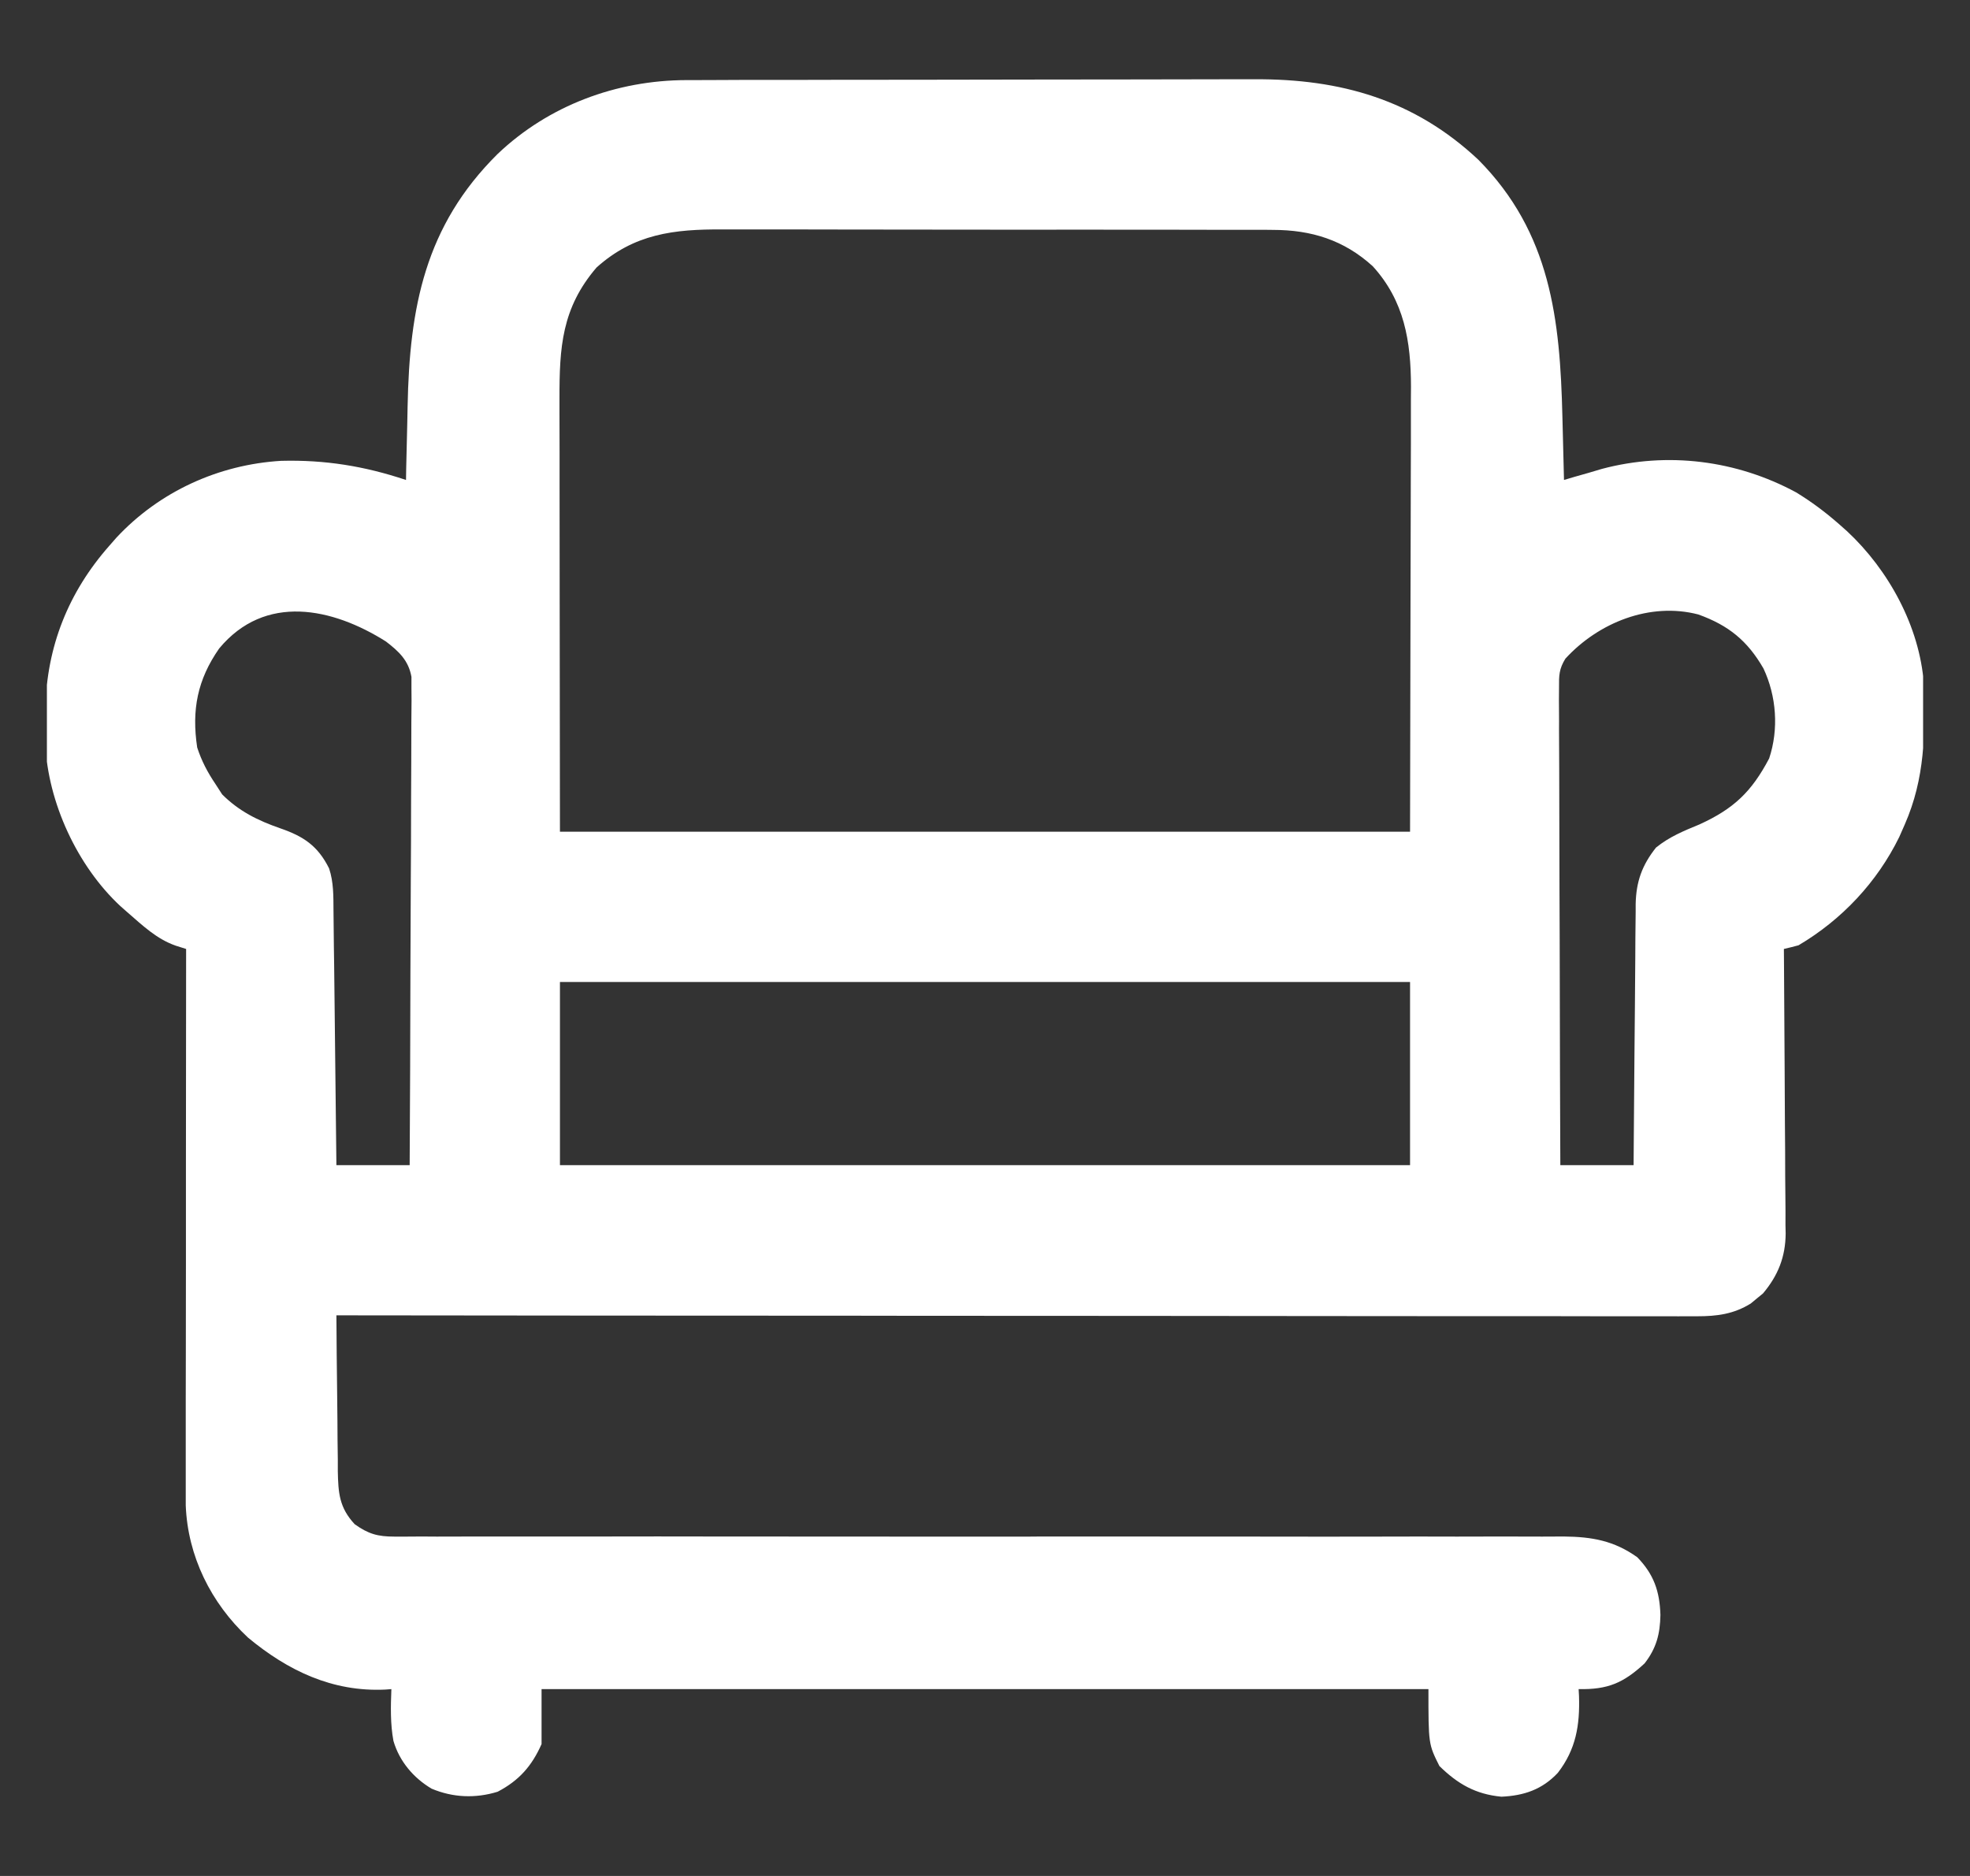 <svg width="21" height="20" viewBox="0 0 21 20" fill="none" xmlns="http://www.w3.org/2000/svg">
<rect x="0" y="0" width="21" height="20" fill="#333333" stroke="none"/>
<g clip-path="url(#clip0_88_3739)">
<path d="M7.316 0.854C7.345 0.854 7.373 0.854 7.402 0.854C7.496 0.853 7.59 0.853 7.683 0.853C7.751 0.853 7.819 0.853 7.886 0.852C8.069 0.852 8.253 0.852 8.436 0.852C8.551 0.851 8.665 0.851 8.78 0.851C9.14 0.851 9.499 0.85 9.859 0.85C10.273 0.85 10.686 0.849 11.1 0.848C11.421 0.847 11.741 0.847 12.062 0.847C12.253 0.847 12.444 0.846 12.635 0.846C12.815 0.845 12.995 0.845 13.175 0.845C13.241 0.845 13.307 0.845 13.372 0.845C14.289 0.84 15.076 1.062 15.76 1.704C16.531 2.483 16.63 3.405 16.655 4.441C16.657 4.507 16.658 4.572 16.66 4.638C16.664 4.798 16.668 4.958 16.672 5.117C16.709 5.106 16.745 5.096 16.783 5.084C16.832 5.07 16.881 5.056 16.931 5.042C16.979 5.027 17.027 5.013 17.076 4.999C17.775 4.813 18.511 4.906 19.146 5.249C19.31 5.349 19.457 5.459 19.602 5.586C19.631 5.612 19.66 5.637 19.69 5.664C20.132 6.076 20.462 6.678 20.508 7.289C20.523 7.824 20.521 8.295 20.305 8.789C20.276 8.856 20.276 8.856 20.246 8.923C20.01 9.405 19.634 9.805 19.172 10.078C19.12 10.092 19.068 10.105 19.016 10.117C19.016 10.158 19.016 10.198 19.017 10.24C19.02 10.621 19.022 11.003 19.024 11.384C19.025 11.581 19.026 11.777 19.027 11.973C19.029 12.162 19.03 12.352 19.03 12.541C19.031 12.613 19.031 12.686 19.032 12.758C19.033 12.859 19.034 12.96 19.033 13.062C19.034 13.091 19.035 13.121 19.035 13.151C19.033 13.4 18.954 13.599 18.793 13.79C18.771 13.807 18.75 13.825 18.728 13.843C18.706 13.861 18.685 13.879 18.663 13.897C18.481 14.01 18.303 14.033 18.092 14.033C18.067 14.033 18.042 14.033 18.016 14.033C17.931 14.034 17.847 14.033 17.763 14.033C17.702 14.033 17.641 14.033 17.579 14.033C17.412 14.033 17.244 14.033 17.076 14.033C16.895 14.032 16.714 14.032 16.533 14.032C16.219 14.032 15.906 14.032 15.592 14.032C15.139 14.031 14.685 14.031 14.232 14.031C13.496 14.031 12.761 14.03 12.025 14.029C11.311 14.029 10.596 14.028 9.882 14.028C9.838 14.028 9.794 14.028 9.748 14.028C9.527 14.028 9.306 14.027 9.085 14.027C7.252 14.027 5.419 14.025 3.586 14.023C3.588 14.303 3.59 14.582 3.594 14.862C3.595 14.957 3.596 15.052 3.597 15.147C3.597 15.284 3.599 15.42 3.601 15.557C3.601 15.599 3.601 15.642 3.601 15.685C3.606 15.917 3.616 16.072 3.781 16.25C3.927 16.354 4.026 16.382 4.204 16.382C4.25 16.382 4.295 16.382 4.342 16.382C4.393 16.382 4.443 16.382 4.494 16.381C4.548 16.381 4.602 16.382 4.656 16.382C4.804 16.382 4.952 16.382 5.1 16.381C5.259 16.381 5.419 16.381 5.579 16.381C5.855 16.381 6.132 16.381 6.409 16.381C6.809 16.38 7.21 16.38 7.61 16.381C8.26 16.382 8.911 16.382 9.561 16.382C9.6 16.382 9.639 16.382 9.679 16.382C10.113 16.382 10.547 16.382 10.981 16.382C11.02 16.381 11.059 16.381 11.099 16.381C11.138 16.381 11.177 16.381 11.217 16.381C11.296 16.381 11.374 16.381 11.453 16.381C11.492 16.381 11.53 16.381 11.57 16.381C12.218 16.381 12.866 16.381 13.513 16.382C13.912 16.383 14.312 16.383 14.711 16.382C14.985 16.381 15.259 16.381 15.532 16.382C15.69 16.382 15.848 16.382 16.006 16.381C16.151 16.381 16.295 16.381 16.44 16.382C16.517 16.382 16.594 16.381 16.671 16.381C16.97 16.384 17.205 16.425 17.453 16.602C17.631 16.785 17.692 16.967 17.7 17.217C17.696 17.421 17.657 17.572 17.531 17.734C17.305 17.943 17.139 18.014 16.828 18.008C16.83 18.044 16.83 18.044 16.832 18.081C16.842 18.393 16.8 18.65 16.606 18.901C16.439 19.079 16.245 19.144 16.005 19.155C15.73 19.129 15.54 19.02 15.344 18.828C15.227 18.594 15.227 18.594 15.227 18.008C12.107 18.008 8.988 18.008 5.773 18.008C5.773 18.201 5.773 18.395 5.773 18.594C5.669 18.828 5.534 18.982 5.305 19.102C5.068 19.175 4.827 19.165 4.6 19.069C4.407 18.954 4.257 18.777 4.194 18.56C4.16 18.377 4.165 18.192 4.172 18.008C4.15 18.01 4.128 18.011 4.106 18.013C3.542 18.039 3.068 17.811 2.644 17.459C2.248 17.089 2.001 16.59 1.98 16.049C1.98 16.004 1.98 15.96 1.98 15.914C1.98 15.863 1.98 15.811 1.98 15.758C1.98 15.702 1.98 15.646 1.98 15.589C1.98 15.53 1.98 15.47 1.98 15.41C1.98 15.249 1.98 15.087 1.98 14.925C1.981 14.756 1.981 14.587 1.981 14.418C1.981 14.098 1.981 13.778 1.982 13.458C1.982 13.094 1.982 12.73 1.982 12.365C1.983 11.616 1.984 10.867 1.984 10.117C1.929 10.1 1.929 10.1 1.873 10.082C1.668 10.01 1.522 9.868 1.359 9.727C1.322 9.694 1.322 9.694 1.283 9.66C0.824 9.233 0.51 8.554 0.483 7.928C0.482 7.846 0.482 7.765 0.483 7.683C0.483 7.64 0.484 7.597 0.484 7.553C0.497 6.896 0.728 6.315 1.164 5.82C1.19 5.791 1.215 5.762 1.242 5.731C1.699 5.241 2.329 4.953 2.997 4.913C3.464 4.901 3.885 4.969 4.328 5.117C4.329 5.076 4.33 5.036 4.33 4.994C4.333 4.84 4.337 4.686 4.341 4.532C4.342 4.466 4.343 4.4 4.345 4.334C4.365 3.28 4.529 2.41 5.305 1.641C5.849 1.124 6.571 0.856 7.316 0.854ZM6.359 2.852C5.988 3.285 5.963 3.703 5.964 4.251C5.964 4.302 5.964 4.352 5.964 4.405C5.964 4.541 5.965 4.678 5.965 4.815C5.965 4.943 5.965 5.072 5.965 5.2C5.965 5.575 5.966 5.95 5.966 6.326C5.967 7.164 5.968 8.003 5.969 8.867C8.959 8.867 11.95 8.867 15.031 8.867C15.033 8.031 15.034 7.195 15.036 6.333C15.037 6.069 15.038 5.806 15.038 5.534C15.039 5.297 15.039 5.297 15.039 5.06C15.039 4.954 15.039 4.849 15.04 4.744C15.04 4.584 15.04 4.424 15.04 4.264C15.041 4.194 15.041 4.194 15.041 4.123C15.04 3.636 14.97 3.209 14.634 2.839C14.327 2.559 13.979 2.451 13.569 2.451C13.542 2.451 13.514 2.45 13.486 2.45C13.395 2.45 13.304 2.45 13.213 2.45C13.148 2.45 13.082 2.45 13.017 2.45C12.839 2.449 12.661 2.449 12.484 2.449C12.335 2.449 12.187 2.449 12.038 2.449C11.688 2.448 11.337 2.448 10.987 2.449C10.626 2.449 10.265 2.448 9.904 2.448C9.593 2.447 9.283 2.447 8.972 2.447C8.787 2.447 8.602 2.447 8.417 2.446C8.242 2.446 8.068 2.446 7.894 2.446C7.83 2.446 7.767 2.446 7.703 2.446C7.185 2.443 6.76 2.492 6.359 2.852ZM2.336 6.914C2.104 7.247 2.042 7.569 2.102 7.969C2.149 8.113 2.212 8.233 2.297 8.359C2.32 8.396 2.344 8.432 2.368 8.469C2.548 8.649 2.749 8.748 2.988 8.831C3.237 8.917 3.388 9.018 3.508 9.258C3.557 9.405 3.554 9.554 3.555 9.708C3.555 9.737 3.556 9.767 3.556 9.797C3.557 9.894 3.558 9.99 3.559 10.087C3.56 10.155 3.561 10.222 3.562 10.289C3.564 10.466 3.566 10.642 3.568 10.819C3.57 10.999 3.572 11.18 3.574 11.36C3.578 11.714 3.582 12.068 3.586 12.422C3.844 12.422 4.102 12.422 4.367 12.422C4.371 11.733 4.374 11.043 4.375 10.354C4.376 10.034 4.377 9.714 4.379 9.394C4.381 9.115 4.382 8.836 4.382 8.557C4.382 8.409 4.383 8.262 4.384 8.114C4.385 7.975 4.385 7.836 4.385 7.697C4.385 7.621 4.386 7.546 4.387 7.471C4.386 7.426 4.386 7.381 4.386 7.335C4.386 7.276 4.386 7.276 4.386 7.216C4.355 7.041 4.252 6.945 4.114 6.839C3.546 6.48 2.826 6.323 2.336 6.914ZM16.687 7.022C16.619 7.132 16.618 7.201 16.619 7.33C16.619 7.375 16.618 7.42 16.618 7.466C16.619 7.515 16.619 7.564 16.619 7.615C16.62 7.667 16.619 7.72 16.619 7.772C16.619 7.914 16.62 8.056 16.621 8.198C16.622 8.346 16.622 8.495 16.622 8.643C16.622 8.925 16.623 9.206 16.624 9.487C16.626 9.807 16.626 10.127 16.627 10.447C16.628 11.105 16.63 11.764 16.633 12.422C16.891 12.422 17.148 12.422 17.414 12.422C17.415 12.332 17.415 12.242 17.416 12.15C17.418 11.853 17.42 11.556 17.423 11.259C17.425 11.08 17.427 10.9 17.428 10.72C17.429 10.546 17.43 10.372 17.432 10.198C17.433 10.132 17.433 10.066 17.433 10C17.434 9.907 17.435 9.814 17.436 9.721C17.436 9.694 17.436 9.667 17.436 9.639C17.441 9.399 17.504 9.224 17.653 9.036C17.797 8.92 17.947 8.859 18.117 8.789C18.48 8.623 18.671 8.443 18.859 8.086C18.963 7.774 18.937 7.421 18.798 7.126C18.627 6.83 18.426 6.667 18.104 6.551C17.59 6.417 17.041 6.636 16.687 7.022ZM5.969 10.469C5.969 11.113 5.969 11.758 5.969 12.422C8.959 12.422 11.95 12.422 15.031 12.422C15.031 11.777 15.031 11.133 15.031 10.469C12.041 10.469 9.05 10.469 5.969 10.469Z" fill="white"/>
</g>
<defs>
<clipPath id="clip0_88_3739">
<rect width="20" height="20" fill="white" transform="translate(0.5)"/>
</clipPath>
</defs>
</svg>
